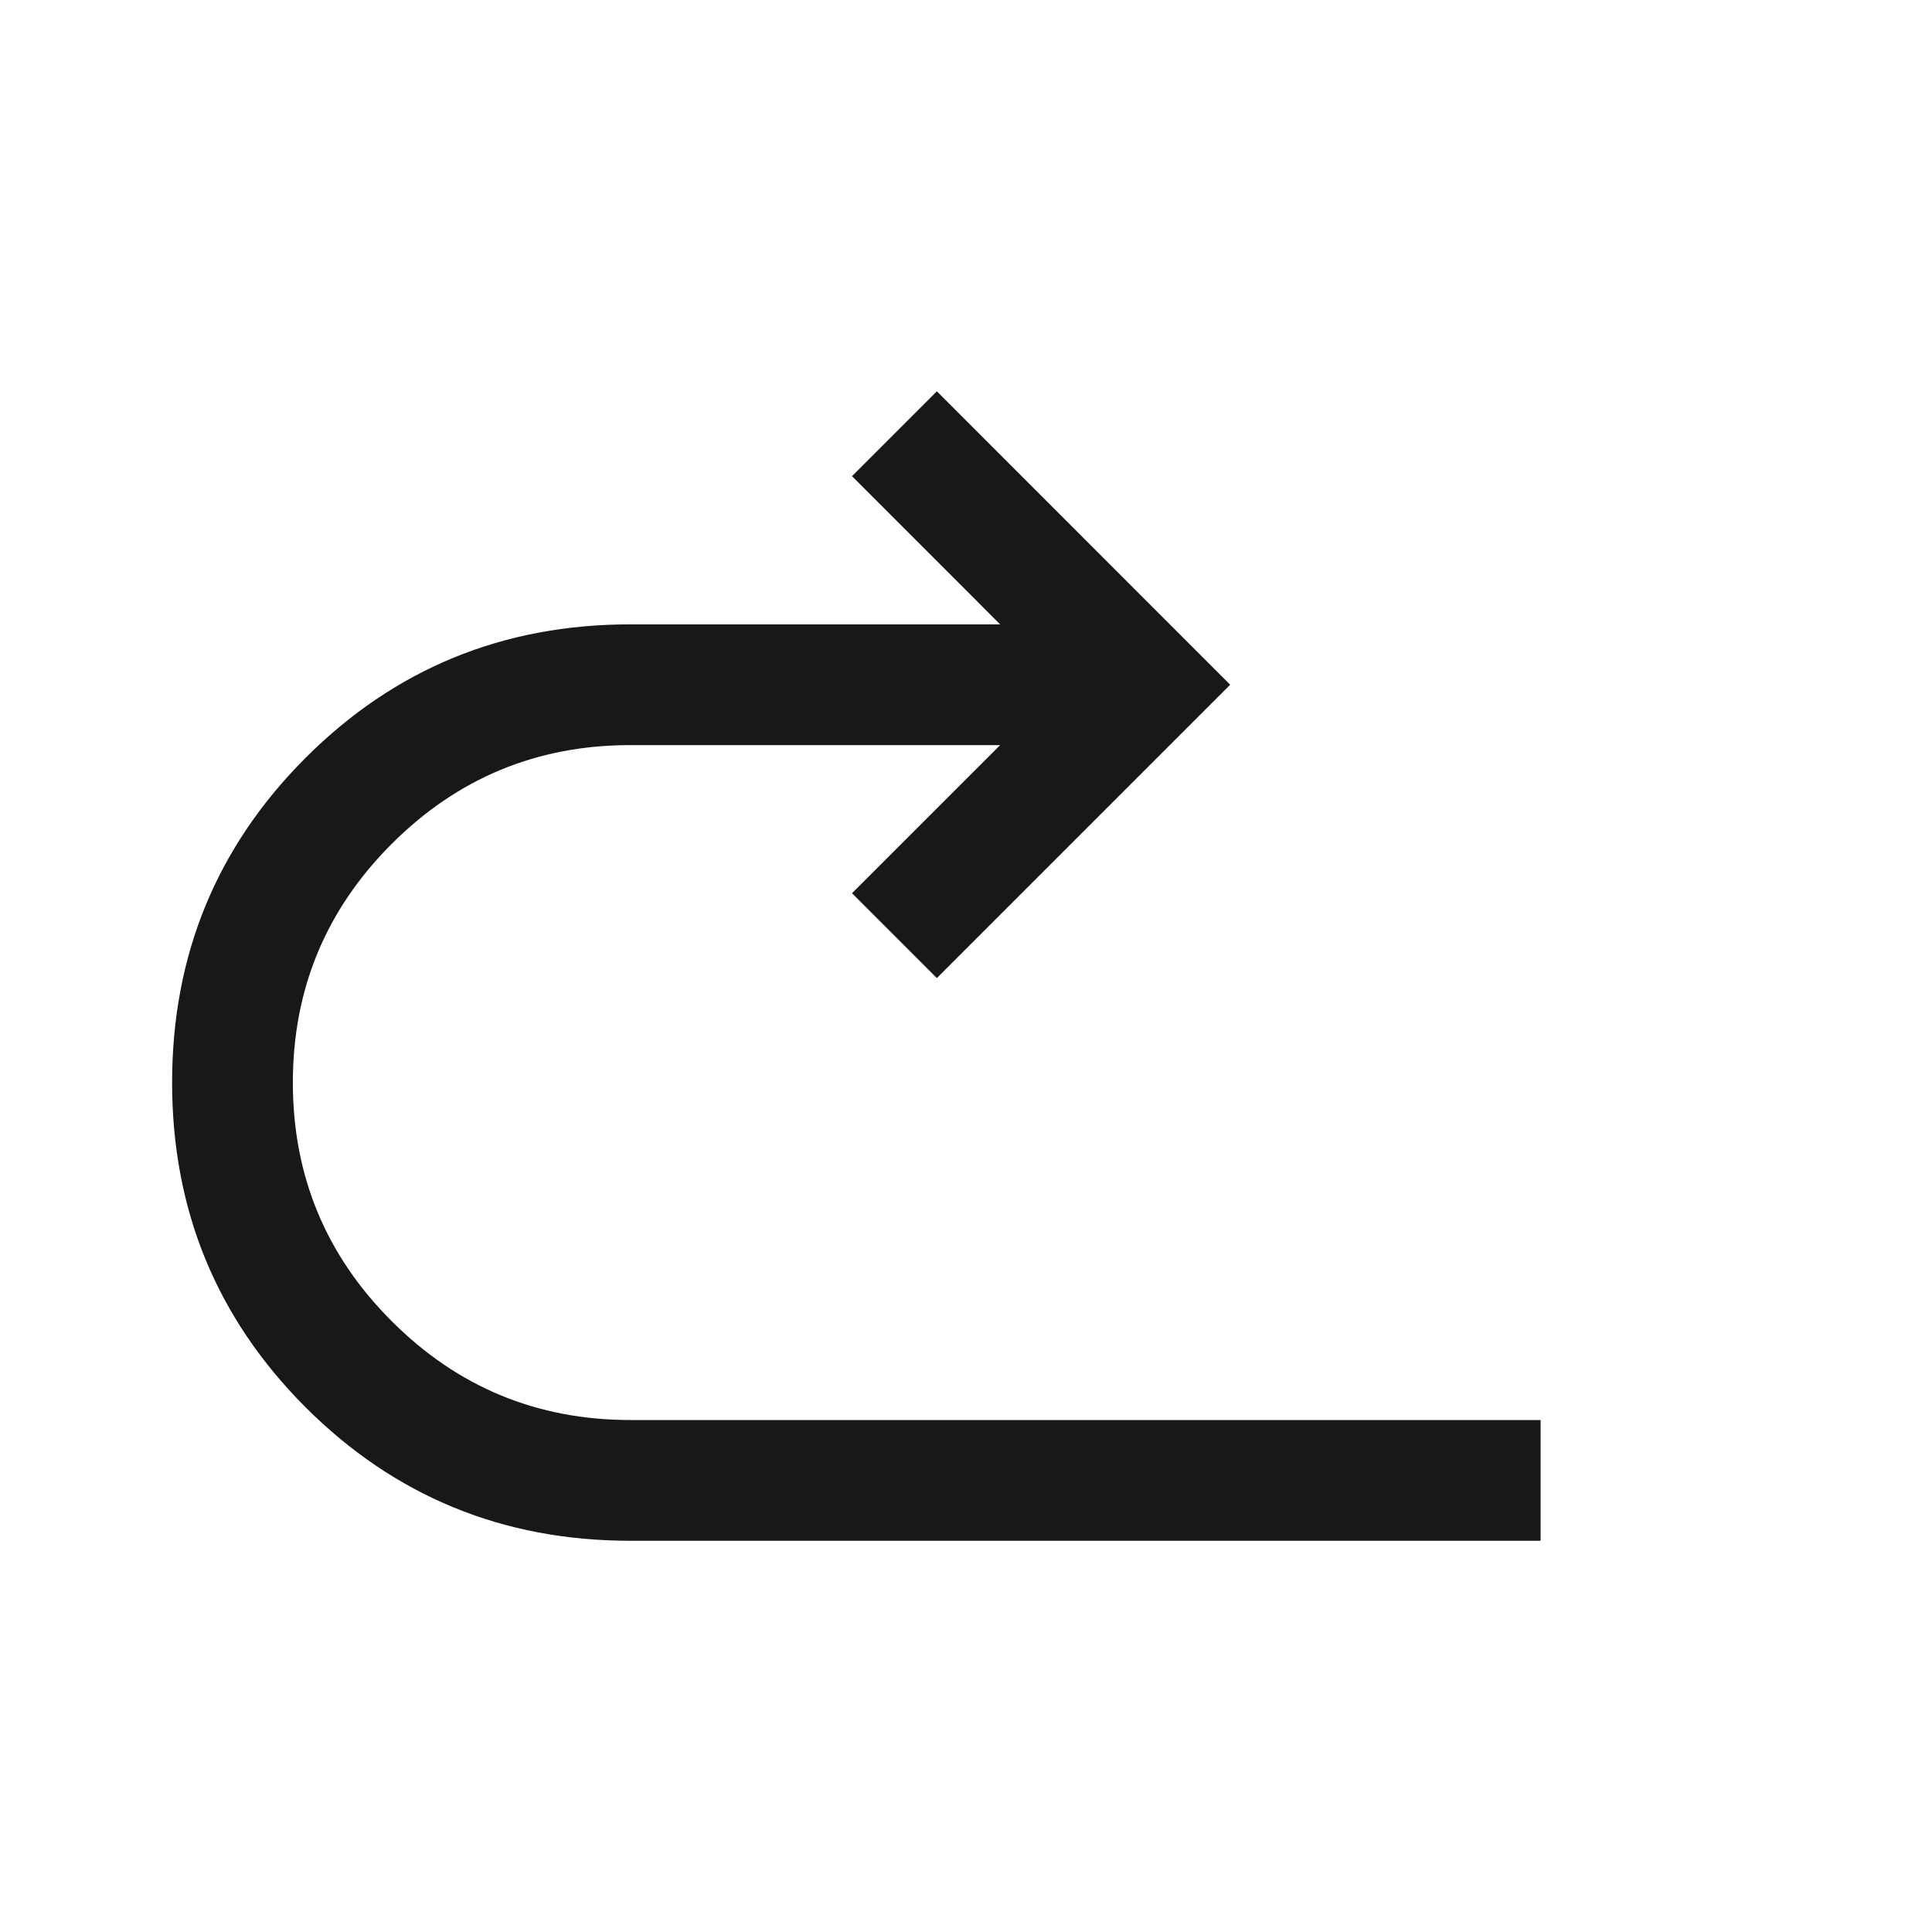 <svg width="24" height="24" viewBox="0 0 24 24" fill="none" xmlns="http://www.w3.org/2000/svg">
<path d="M19.138 17.64L7.83 17.64C6.672 17.64 5.684 17.231 4.866 16.412C4.047 15.594 3.638 14.605 3.638 13.448C3.638 12.29 4.047 11.302 4.866 10.483C5.684 9.665 6.672 9.256 7.83 9.256L12.424 9.256L10.584 11.096L11.638 12.15L15.282 8.506L11.638 4.861L10.584 5.915L12.424 7.756L7.83 7.756C6.247 7.756 4.902 8.308 3.796 9.414C2.691 10.52 2.138 11.864 2.138 13.448C2.138 15.031 2.691 16.376 3.796 17.482C4.902 18.587 6.247 19.14 7.83 19.14L19.138 19.14L19.138 17.64Z" fill="#191818"/>
</svg>
